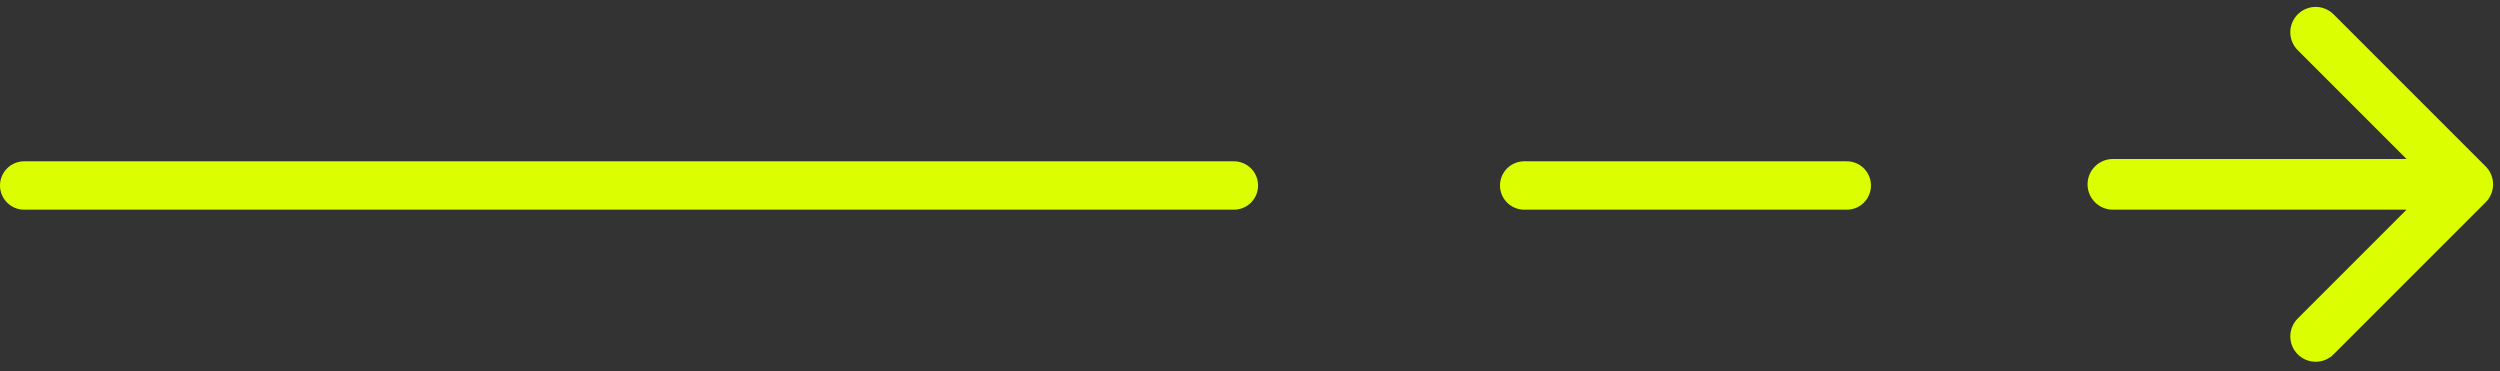 <svg width="155" height="23" viewBox="0 0 155 23" fill="none" xmlns="http://www.w3.org/2000/svg">
<rect x="0" y="0" width="155" height="23" fill="#333333" stroke="none"/>
<path d="M131 11.429H153M153 11.429L143.571 20.857M153 11.429L143.571 2" stroke="#DBFF00" stroke-width="3.143" stroke-linecap="round" stroke-linejoin="round"/>
<line x1="94.5" y1="11.5" x2="114.5" y2="11.5" stroke="#DBFF00" stroke-width="3" stroke-linecap="round"/>
<line x1="1.5" y1="11.5" x2="76.5" y2="11.5" stroke="#DBFF00" stroke-width="3" stroke-linecap="round"/>
</svg>
